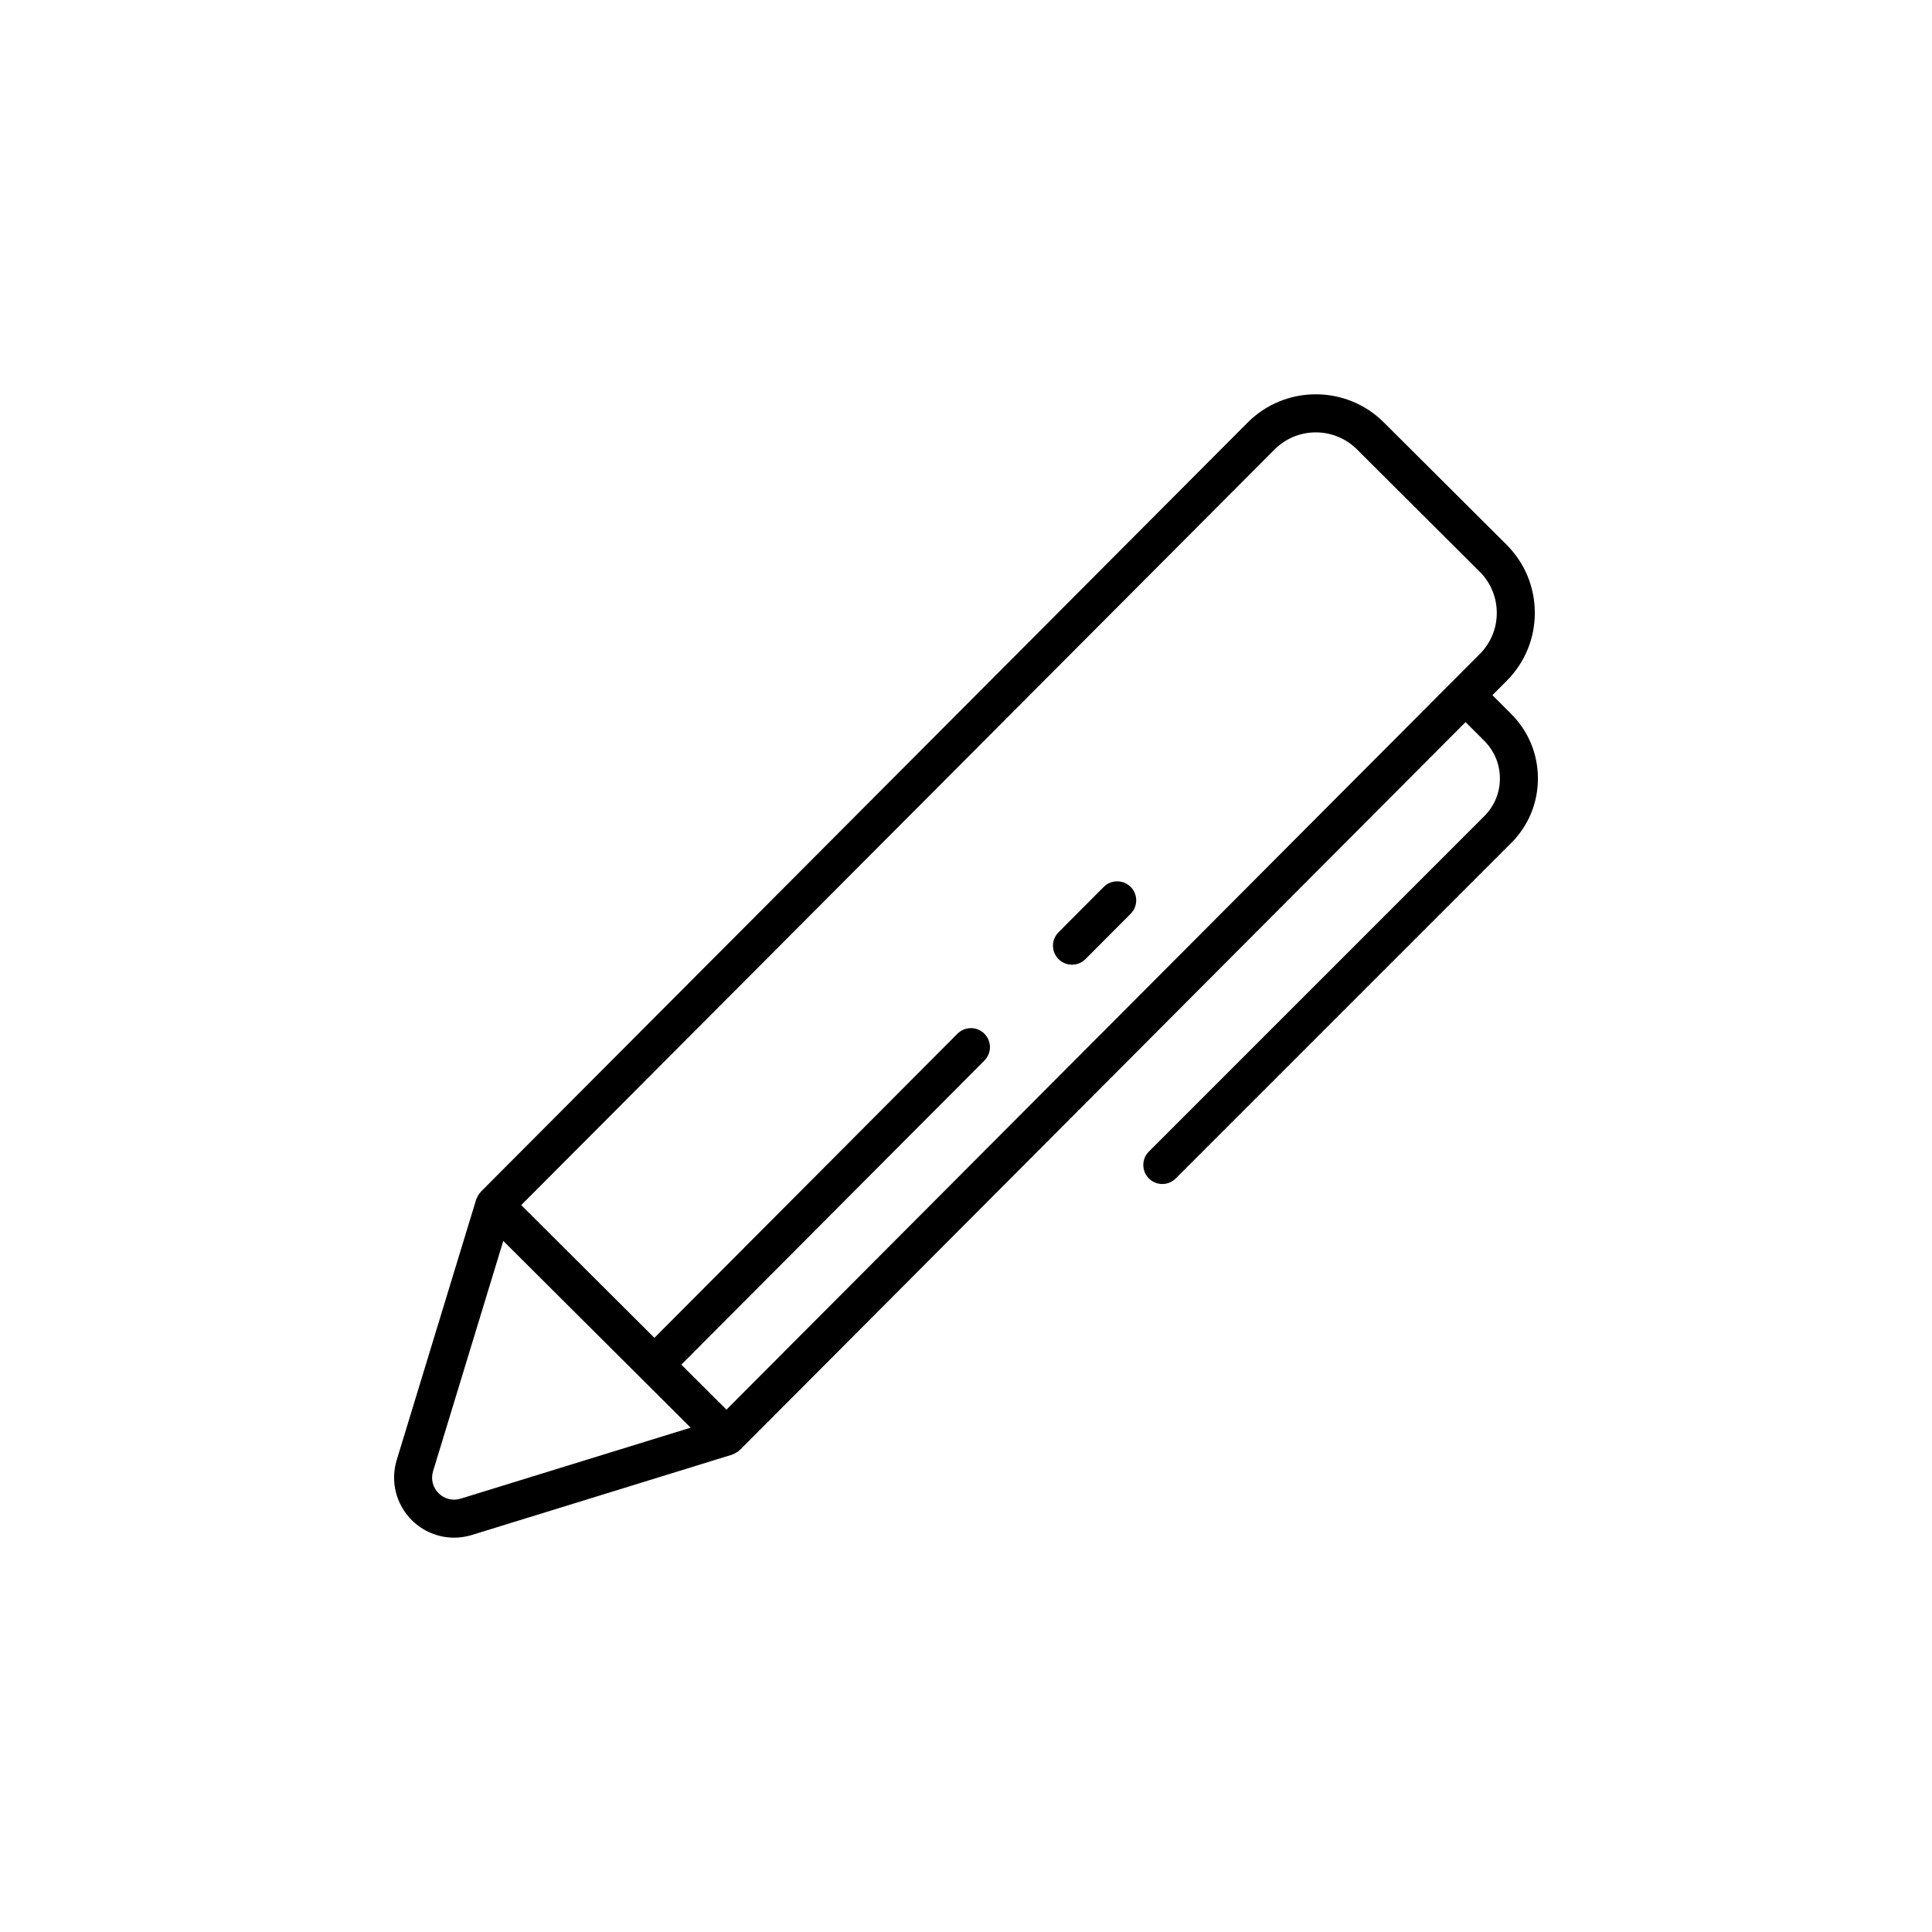 <?xml version="1.0" encoding="UTF-8"?>
<!-- The Best Svg Icon site in the world: iconSvg.co, Visit us! https://iconsvg.co -->
<svg fill="#000000" width="800px" height="800px" version="1.1" viewBox="144 144 512 512" xmlns="http://www.w3.org/2000/svg">
 <g>
  <path d="m436.5 379.04-11.98 12.023c-1.969 1.973-1.957 5.16 0.012 7.125 0.984 0.98 2.269 1.469 3.559 1.469 1.293 0 2.582-0.496 3.566-1.48l11.98-12.023c1.969-1.973 1.957-5.16-0.012-7.125-1.969-1.957-5.156-1.957-7.125 0.012z"/>
  <path d="m544.49 333.21-4.984-4.984 3.797-3.809c4.812-4.828 7.453-11.238 7.438-18.051-0.012-6.812-2.672-13.211-7.5-18.023l-32.531-32.422c-9.957-9.922-26.145-9.906-36.074 0.062l-203.2 203.83c-0.039 0.039-0.051 0.09-0.086 0.129-0.355 0.383-0.641 0.82-0.867 1.301-0.059 0.129-0.121 0.246-0.172 0.379-0.035 0.098-0.094 0.18-0.125 0.277l-21.055 69.035c-1.719 5.648-0.191 11.746 3.996 15.918 3.031 3.019 7.074 4.644 11.219 4.644 1.574 0 3.16-0.234 4.707-0.711l68.957-21.285c0.09-0.027 0.164-0.082 0.25-0.113 0.129-0.047 0.242-0.109 0.367-0.168 0.492-0.23 0.945-0.52 1.332-0.887 0.039-0.035 0.09-0.047 0.129-0.086l192.3-192.88 4.973 4.973c2.66 2.66 4.129 6.203 4.129 9.969s-1.465 7.305-4.129 9.969l-88.895 88.895c-1.969 1.969-1.969 5.156 0 7.125 0.984 0.984 2.273 1.477 3.562 1.477 1.289 0 2.578-0.492 3.562-1.477l88.898-88.898c4.566-4.566 7.078-10.637 7.078-17.094 0.004-6.457-2.512-12.531-7.078-17.094zm-278.41 207.95c-2.102 0.648-4.285 0.109-5.844-1.445-1.559-1.551-2.106-3.738-1.465-5.84l18.605-61.02 36.496 36.371v0.004c0.004 0.004 0.004 0.004 0.004 0.004l13.156 13.113zm270.09-223.85-7.332 7.352c-0.004 0.004-0.012 0.004-0.016 0.008-0.004 0.004-0.004 0.012-0.012 0.016l-192.29 192.88-11.957-11.918 80.312-80.59c1.969-1.973 1.957-5.16-0.012-7.125-1.969-1.961-5.156-1.957-7.125 0.012l-80.312 80.594-35.293-35.176 199.64-200.25c6.008-6.023 15.797-6.043 21.824-0.035l32.531 32.422c2.918 2.906 4.531 6.781 4.535 10.898 0.012 4.117-1.586 7.996-4.496 10.914z"/>
 </g>
</svg>